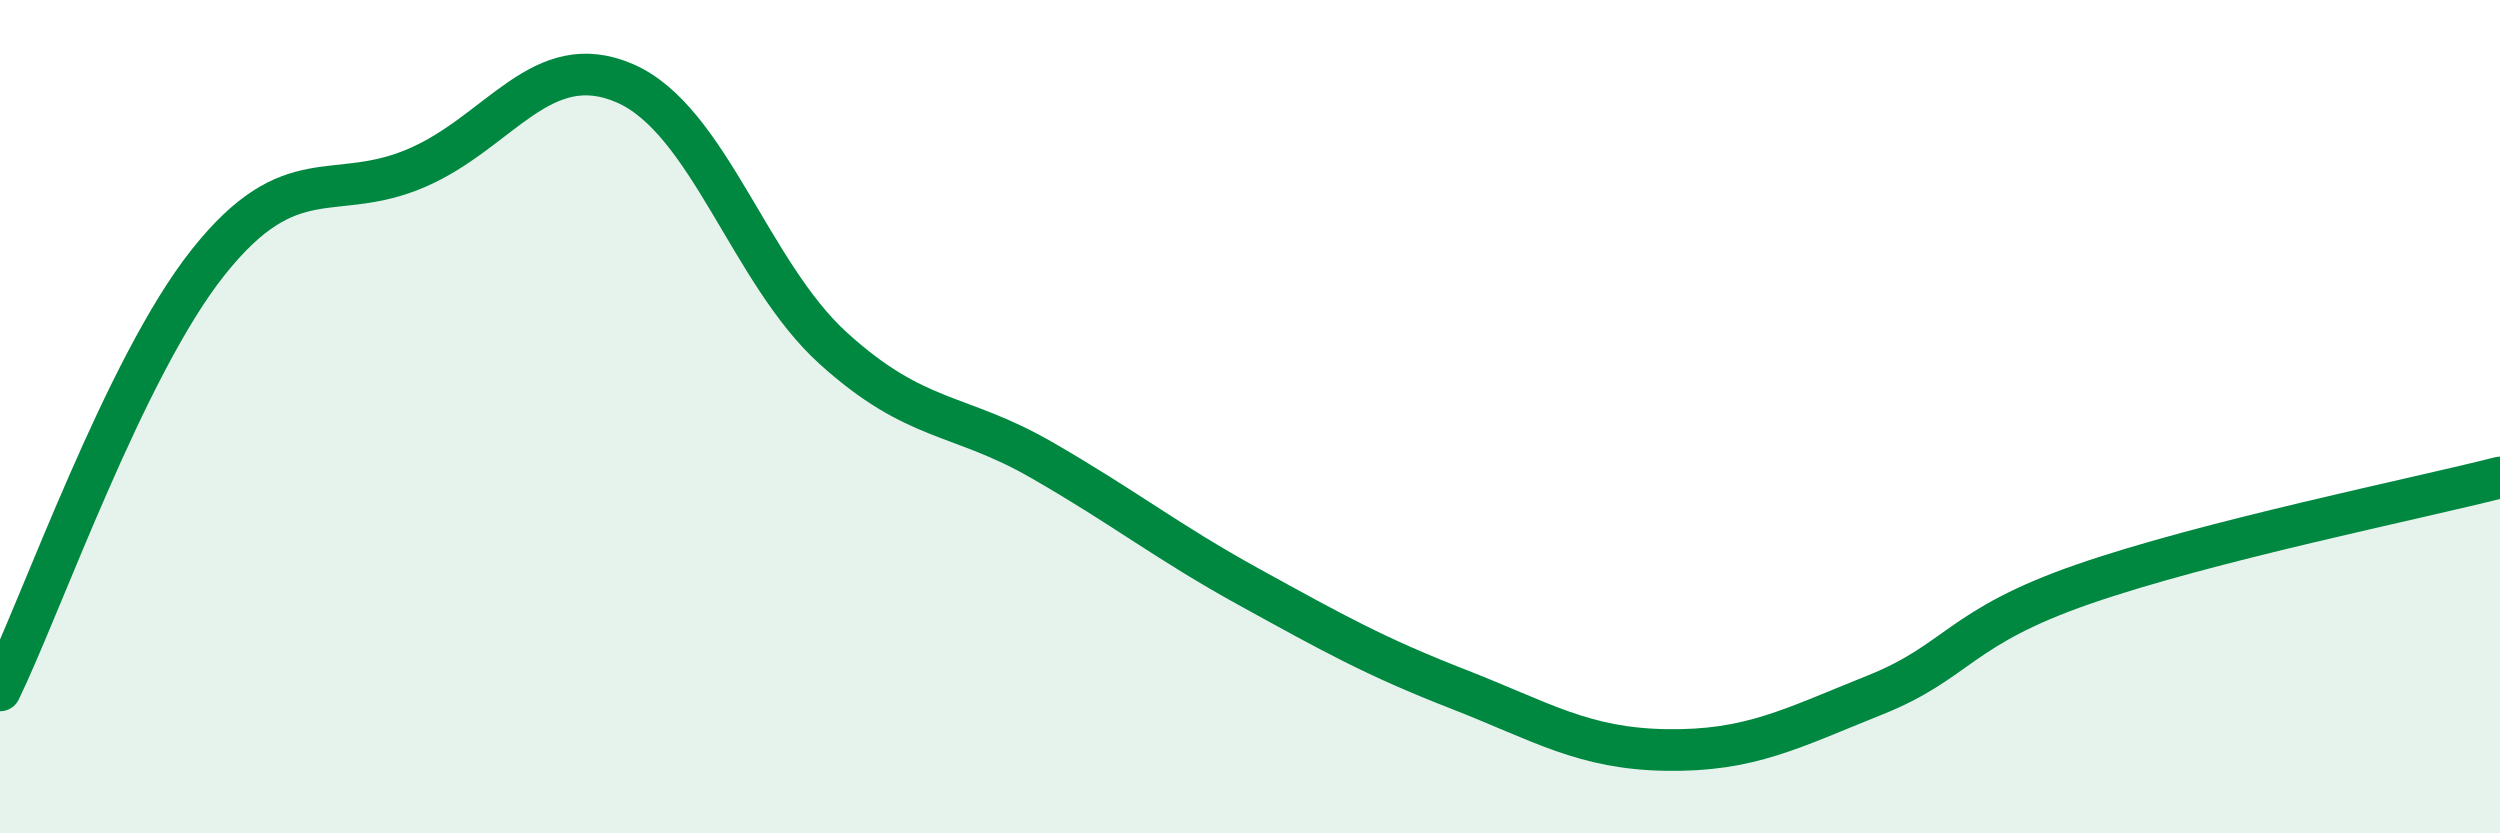 
    <svg width="60" height="20" viewBox="0 0 60 20" xmlns="http://www.w3.org/2000/svg">
      <path
        d="M 0,16.57 C 1,14.51 3,8.8 5,6.29 C 7,3.78 8,4.89 10,4.03 C 12,3.17 13,1.13 15,2 C 17,2.87 18,6.55 20,8.36 C 22,10.17 23,9.89 25,11.04 C 27,12.19 28,13 30,14.1 C 32,15.2 33,15.76 35,16.54 C 37,17.32 38,17.97 40,18 C 42,18.03 43,17.48 45,16.68 C 47,15.88 47,15.06 50,14.02 C 53,12.98 58,11.97 60,11.46L60 20L0 20Z"
        fill="#008740"
        opacity="0.1"
        stroke-linecap="round"
        stroke-linejoin="round"
      />
      <path
        d="M 0,16.57 C 1,14.51 3,8.8 5,6.29 C 7,3.78 8,4.89 10,4.03 C 12,3.17 13,1.13 15,2 C 17,2.87 18,6.55 20,8.36 C 22,10.17 23,9.89 25,11.04 C 27,12.19 28,13 30,14.1 C 32,15.2 33,15.76 35,16.54 C 37,17.32 38,17.97 40,18 C 42,18.03 43,17.48 45,16.68 C 47,15.88 47,15.06 50,14.02 C 53,12.98 58,11.97 60,11.46"
        stroke="#008740"
        stroke-width="1"
        fill="none"
        stroke-linecap="round"
        stroke-linejoin="round"
      />
    </svg>
  